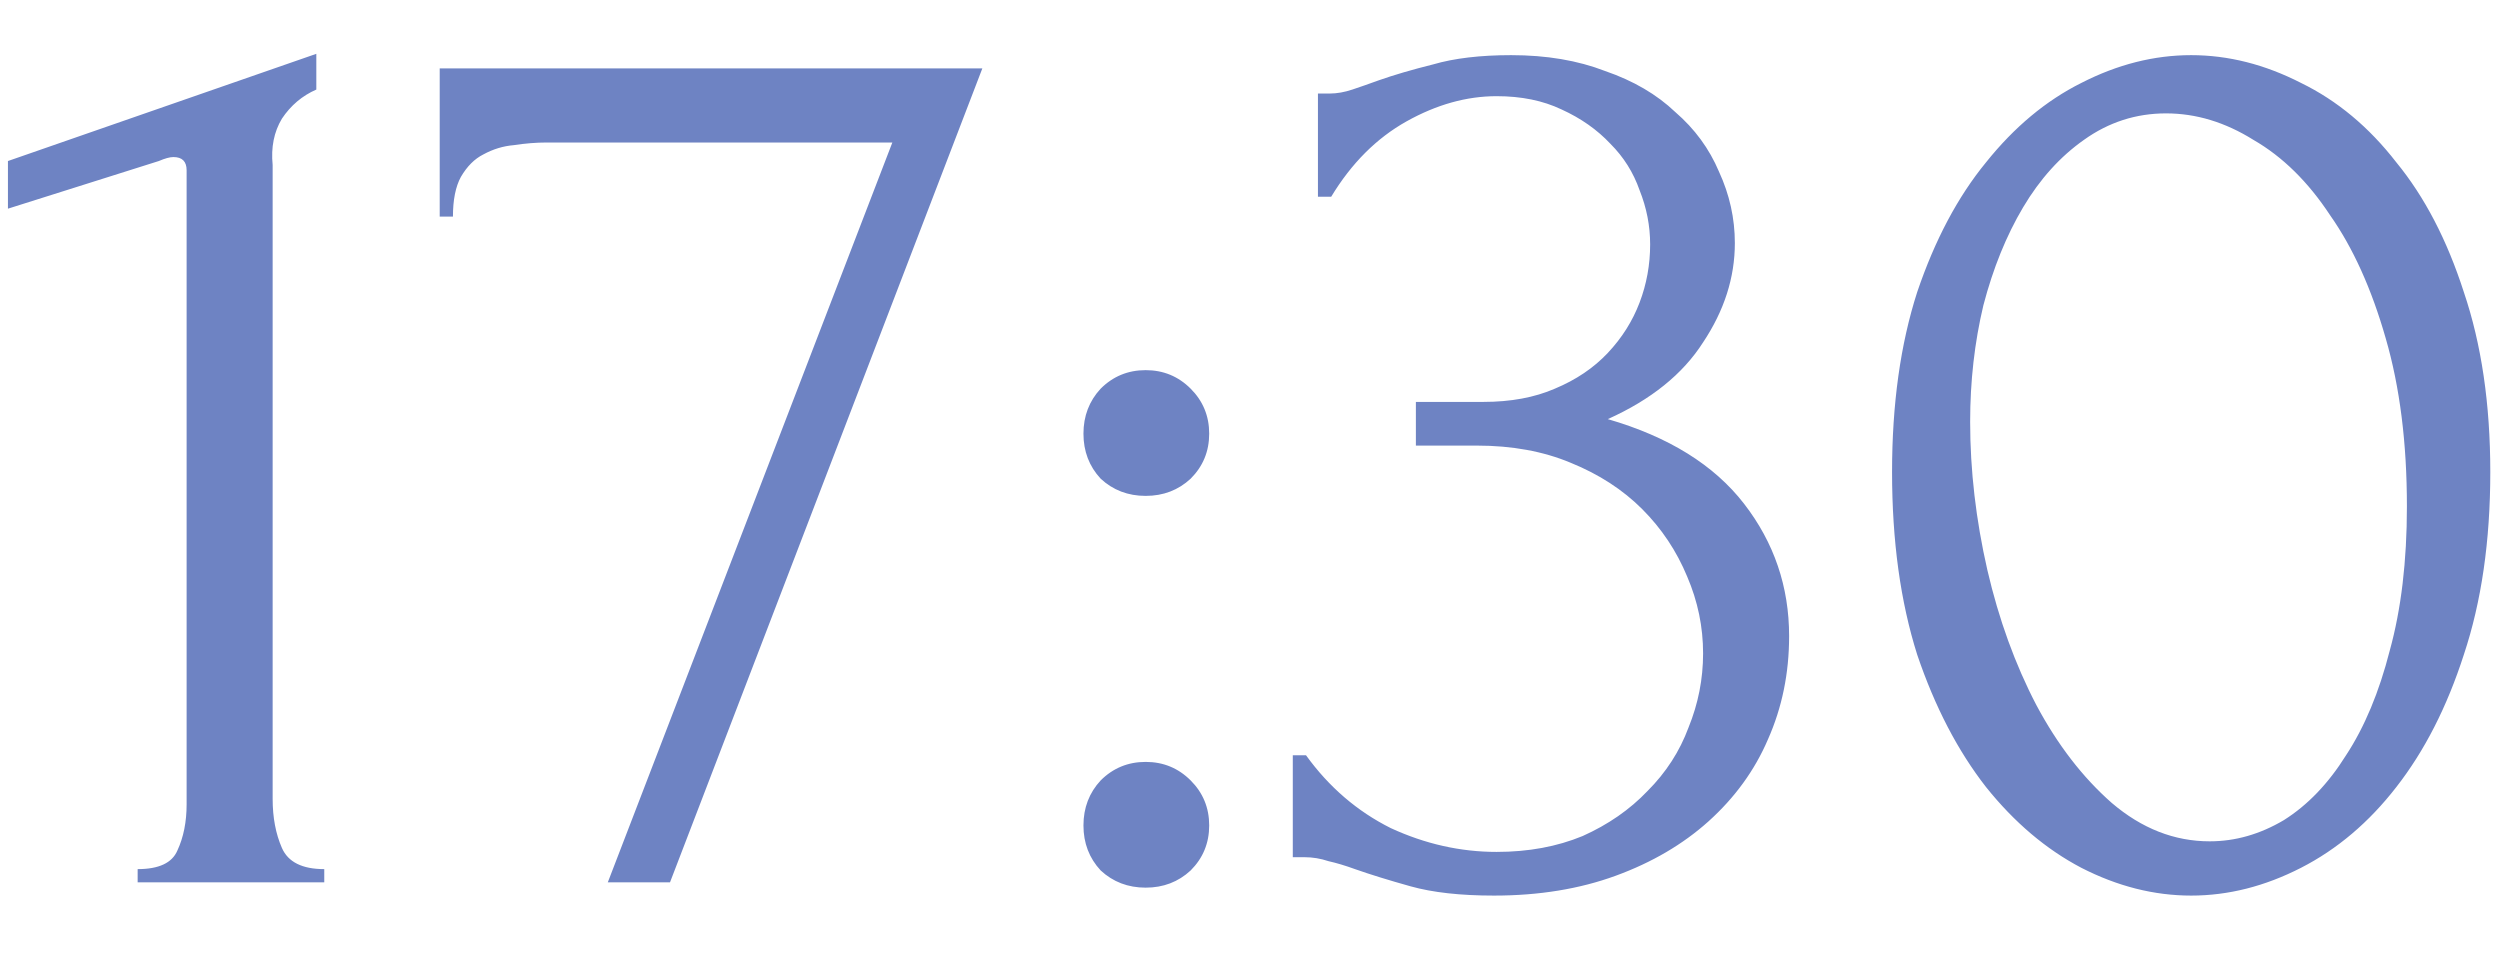 <?xml version="1.0" encoding="UTF-8"?> <svg xmlns="http://www.w3.org/2000/svg" width="34" height="13" viewBox="0 0 34 13" fill="none"><path d="M1.872 12V11.82C2.16 11.82 2.34 11.736 2.412 11.568C2.496 11.388 2.538 11.178 2.538 10.938V2.316C2.538 2.196 2.478 2.136 2.358 2.136C2.31 2.136 2.244 2.154 2.16 2.19L0.108 2.838V2.19L4.302 0.732V1.218C4.11 1.302 3.954 1.434 3.834 1.614C3.726 1.794 3.684 2.004 3.708 2.244V10.866C3.708 11.118 3.75 11.34 3.834 11.532C3.918 11.724 4.11 11.82 4.41 11.82V12H1.872ZM9.112 12H8.266L12.136 1.938H7.438C7.294 1.938 7.144 1.95 6.988 1.974C6.844 1.986 6.706 2.028 6.574 2.1C6.454 2.16 6.352 2.262 6.268 2.406C6.196 2.538 6.16 2.718 6.16 2.946H5.98V0.93H13.36L9.112 12ZM14.735 5.898C14.735 5.658 14.813 5.454 14.969 5.286C15.137 5.118 15.341 5.034 15.581 5.034C15.821 5.034 16.025 5.118 16.193 5.286C16.361 5.454 16.445 5.658 16.445 5.898C16.445 6.138 16.361 6.342 16.193 6.51C16.025 6.666 15.821 6.744 15.581 6.744C15.341 6.744 15.137 6.666 14.969 6.51C14.813 6.342 14.735 6.138 14.735 5.898ZM14.735 11.226C14.735 10.986 14.813 10.782 14.969 10.614C15.137 10.446 15.341 10.362 15.581 10.362C15.821 10.362 16.025 10.446 16.193 10.614C16.361 10.782 16.445 10.986 16.445 11.226C16.445 11.466 16.361 11.67 16.193 11.838C16.025 11.994 15.821 12.072 15.581 12.072C15.341 12.072 15.137 11.994 14.969 11.838C14.813 11.67 14.735 11.466 14.735 11.226ZM17.924 1.272H18.086C18.182 1.272 18.284 1.254 18.392 1.218C18.5 1.182 18.62 1.14 18.752 1.092C18.956 1.02 19.202 0.948 19.49 0.876C19.778 0.792 20.132 0.75 20.552 0.75C21.032 0.75 21.458 0.822 21.83 0.966C22.214 1.098 22.532 1.284 22.784 1.524C23.048 1.752 23.246 2.022 23.378 2.334C23.522 2.646 23.594 2.97 23.594 3.306C23.594 3.774 23.45 4.224 23.162 4.656C22.886 5.088 22.454 5.436 21.866 5.7C22.694 5.94 23.312 6.324 23.72 6.852C24.128 7.38 24.332 7.98 24.332 8.652C24.332 9.156 24.236 9.624 24.044 10.056C23.864 10.476 23.594 10.848 23.234 11.172C22.886 11.484 22.466 11.73 21.974 11.91C21.482 12.09 20.93 12.18 20.318 12.18C19.862 12.18 19.484 12.138 19.184 12.054C18.884 11.97 18.632 11.892 18.428 11.82C18.296 11.772 18.176 11.736 18.068 11.712C17.96 11.676 17.852 11.658 17.744 11.658H17.582V10.272H17.762C18.074 10.704 18.458 11.034 18.914 11.262C19.382 11.478 19.862 11.586 20.354 11.586C20.786 11.586 21.176 11.514 21.524 11.37C21.872 11.214 22.166 11.01 22.406 10.758C22.658 10.506 22.844 10.218 22.964 9.894C23.096 9.57 23.162 9.234 23.162 8.886C23.162 8.526 23.09 8.178 22.946 7.842C22.802 7.494 22.598 7.188 22.334 6.924C22.07 6.66 21.746 6.45 21.362 6.294C20.99 6.138 20.564 6.06 20.084 6.06H19.256V5.466H20.174C20.546 5.466 20.87 5.406 21.146 5.286C21.434 5.166 21.674 5.004 21.866 4.8C22.058 4.596 22.202 4.368 22.298 4.116C22.394 3.864 22.442 3.6 22.442 3.324C22.442 3.072 22.394 2.826 22.298 2.586C22.214 2.346 22.082 2.136 21.902 1.956C21.722 1.764 21.5 1.608 21.236 1.488C20.984 1.368 20.69 1.308 20.354 1.308C19.946 1.308 19.538 1.422 19.13 1.65C18.722 1.878 18.38 2.22 18.104 2.676H17.924V1.272ZM25.732 6.42C25.732 5.496 25.846 4.68 26.074 3.972C26.314 3.264 26.626 2.676 27.01 2.208C27.394 1.728 27.826 1.368 28.306 1.128C28.798 0.876 29.296 0.75 29.8 0.75C30.304 0.75 30.802 0.876 31.294 1.128C31.786 1.368 32.218 1.728 32.59 2.208C32.974 2.676 33.28 3.264 33.508 3.972C33.748 4.68 33.868 5.496 33.868 6.42C33.868 7.356 33.748 8.184 33.508 8.904C33.28 9.612 32.974 10.212 32.59 10.704C32.218 11.184 31.786 11.55 31.294 11.802C30.802 12.054 30.304 12.18 29.8 12.18C29.296 12.18 28.798 12.054 28.306 11.802C27.826 11.55 27.394 11.184 27.01 10.704C26.626 10.212 26.314 9.612 26.074 8.904C25.846 8.184 25.732 7.356 25.732 6.42ZM32.734 6.888C32.734 6.024 32.638 5.262 32.446 4.602C32.254 3.93 32.002 3.372 31.69 2.928C31.39 2.472 31.042 2.13 30.646 1.902C30.262 1.662 29.866 1.542 29.458 1.542C29.05 1.542 28.678 1.662 28.342 1.902C28.018 2.13 27.742 2.436 27.514 2.82C27.286 3.204 27.106 3.648 26.974 4.152C26.854 4.656 26.794 5.184 26.794 5.736C26.794 6.396 26.872 7.068 27.028 7.752C27.184 8.424 27.406 9.036 27.694 9.588C27.982 10.128 28.324 10.572 28.72 10.92C29.128 11.268 29.572 11.442 30.052 11.442C30.4 11.442 30.736 11.346 31.06 11.154C31.384 10.95 31.666 10.656 31.906 10.272C32.158 9.888 32.356 9.414 32.5 8.85C32.656 8.286 32.734 7.632 32.734 6.888Z" fill="#6E83C3"></path></svg> 